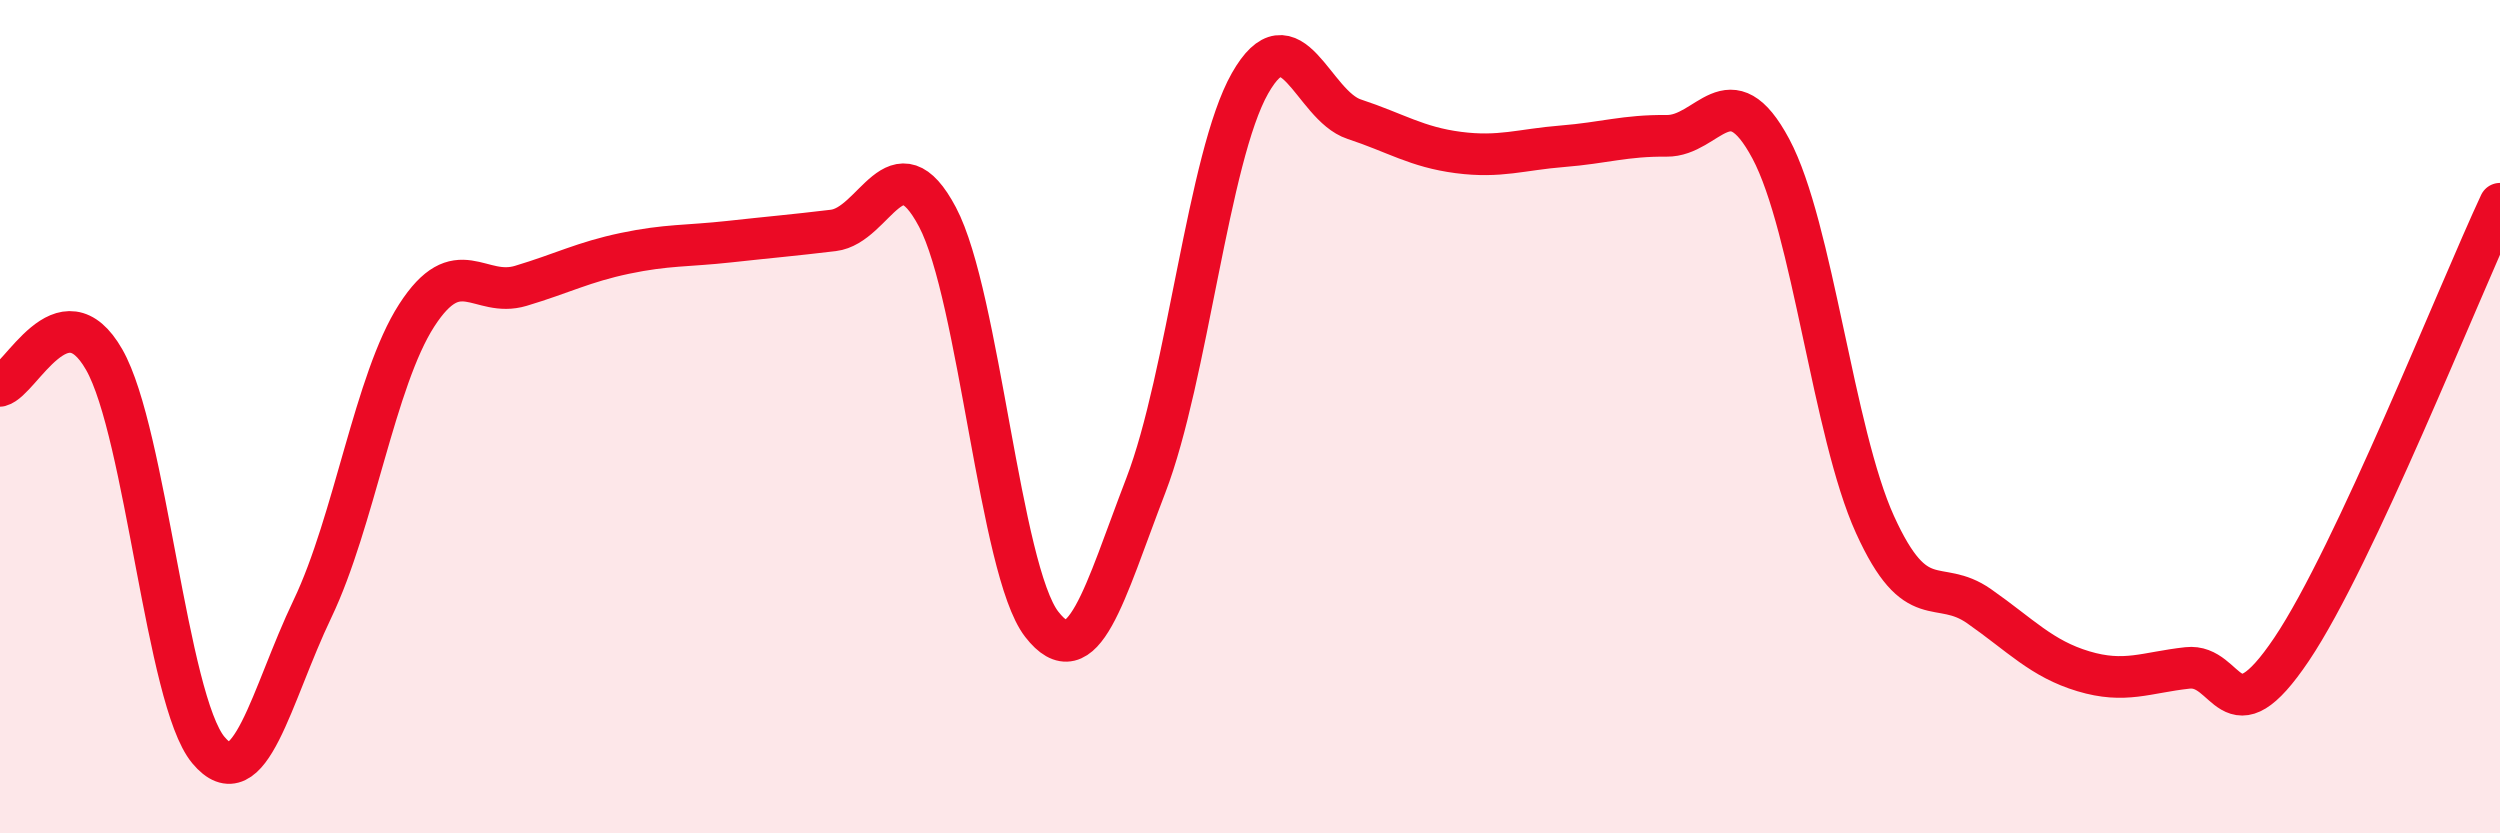 
    <svg width="60" height="20" viewBox="0 0 60 20" xmlns="http://www.w3.org/2000/svg">
      <path
        d="M 0,9.26 C 0.5,9.13 1.5,6.88 2.5,8.63 C 3.5,10.38 4,16.8 5,18 C 6,19.2 6.5,16.7 7.5,14.61 C 8.5,12.52 9,9.12 10,7.57 C 11,6.02 11.5,7.16 12.5,6.86 C 13.5,6.56 14,6.29 15,6.08 C 16,5.87 16.5,5.91 17.5,5.8 C 18.5,5.69 19,5.65 20,5.53 C 21,5.41 21.5,3.32 22.5,5.21 C 23.5,7.1 24,13.69 25,14.98 C 26,16.27 26.5,14.25 27.5,11.65 C 28.5,9.05 29,3.76 30,2 C 31,0.24 31.5,2.53 32.5,2.86 C 33.5,3.19 34,3.53 35,3.66 C 36,3.79 36.5,3.59 37.5,3.51 C 38.5,3.43 39,3.25 40,3.26 C 41,3.27 41.5,1.7 42.5,3.57 C 43.5,5.44 44,10.39 45,12.59 C 46,14.79 46.5,13.85 47.5,14.55 C 48.5,15.25 49,15.81 50,16.11 C 51,16.41 51.5,16.14 52.5,16.03 C 53.5,15.92 53.5,17.81 55,15.58 C 56.5,13.35 59,7.03 60,4.89L60 20L0 20Z"
        fill="#EB0A25"
        opacity="0.1"
        stroke-linecap="round"
        stroke-linejoin="round"
      />
      <path
        d="M 0,9.26 C 0.5,9.13 1.5,6.88 2.5,8.63 C 3.5,10.38 4,16.8 5,18 C 6,19.2 6.5,16.7 7.5,14.61 C 8.5,12.52 9,9.12 10,7.57 C 11,6.02 11.5,7.16 12.5,6.86 C 13.5,6.56 14,6.29 15,6.08 C 16,5.87 16.5,5.91 17.5,5.8 C 18.5,5.69 19,5.65 20,5.53 C 21,5.41 21.5,3.32 22.5,5.21 C 23.5,7.1 24,13.69 25,14.98 C 26,16.27 26.5,14.25 27.5,11.65 C 28.5,9.05 29,3.76 30,2 C 31,0.24 31.5,2.53 32.5,2.86 C 33.5,3.19 34,3.53 35,3.66 C 36,3.79 36.5,3.59 37.5,3.51 C 38.5,3.43 39,3.25 40,3.26 C 41,3.27 41.5,1.7 42.5,3.57 C 43.5,5.44 44,10.39 45,12.59 C 46,14.79 46.5,13.85 47.5,14.55 C 48.5,15.25 49,15.81 50,16.11 C 51,16.41 51.5,16.14 52.5,16.03 C 53.5,15.92 53.5,17.81 55,15.58 C 56.5,13.35 59,7.03 60,4.89"
        stroke="#EB0A25"
        stroke-width="1"
        fill="none"
        stroke-linecap="round"
        stroke-linejoin="round"
      />
    </svg>
  